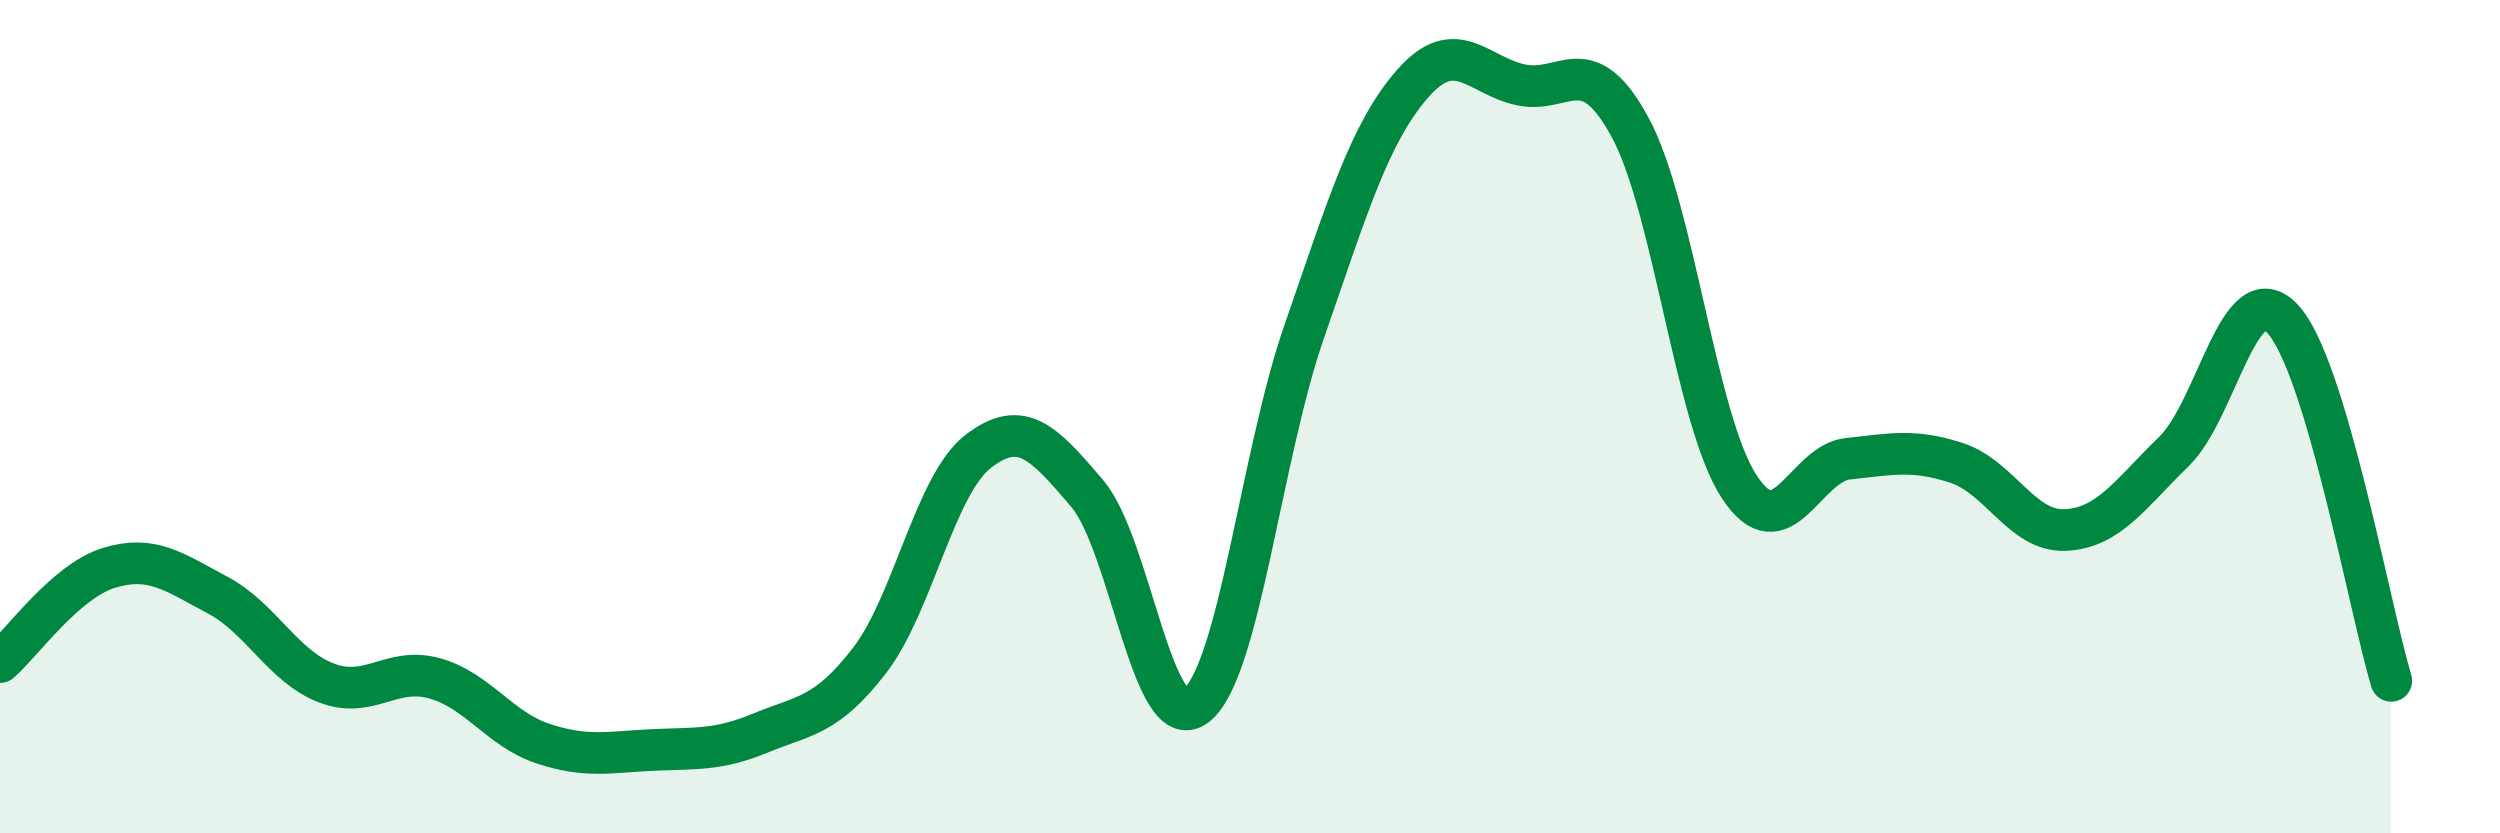 
    <svg width="60" height="20" viewBox="0 0 60 20" xmlns="http://www.w3.org/2000/svg">
      <path
        d="M 0,15.89 C 0.52,15.44 1.57,13.95 2.61,13.63 C 3.65,13.31 4.18,13.73 5.22,14.28 C 6.26,14.83 6.79,15.99 7.83,16.39 C 8.87,16.79 9.39,15.99 10.43,16.28 C 11.47,16.57 12,17.51 13.04,17.85 C 14.08,18.19 14.61,18.05 15.65,18 C 16.69,17.95 17.22,18.02 18.26,17.59 C 19.3,17.16 19.83,17.2 20.87,15.85 C 21.91,14.5 22.44,11.63 23.48,10.83 C 24.52,10.03 25.05,10.62 26.09,11.84 C 27.13,13.06 27.66,17.72 28.7,16.94 C 29.74,16.16 30.26,10.95 31.3,7.96 C 32.34,4.97 32.87,3.18 33.91,2 C 34.95,0.82 35.48,1.83 36.52,2.04 C 37.56,2.25 38.09,1.14 39.13,3.07 C 40.17,5 40.7,10.09 41.74,11.68 C 42.78,13.27 43.31,11.12 44.35,11.01 C 45.39,10.9 45.92,10.77 46.96,11.11 C 48,11.45 48.53,12.77 49.57,12.72 C 50.61,12.67 51.13,11.85 52.17,10.84 C 53.21,9.83 53.74,6.55 54.78,7.65 C 55.82,8.75 56.87,14.6 57.39,16.34L57.39 20L0 20Z"
        fill="#008740"
        opacity="0.1"
        stroke-linecap="round"
        stroke-linejoin="round"
      />
      <path
        d="M 0,15.89 C 0.52,15.44 1.57,13.95 2.61,13.63 C 3.65,13.31 4.18,13.73 5.22,14.28 C 6.26,14.83 6.79,15.99 7.83,16.39 C 8.87,16.79 9.39,15.99 10.43,16.28 C 11.47,16.57 12,17.51 13.04,17.85 C 14.08,18.19 14.61,18.05 15.65,18 C 16.69,17.95 17.22,18.02 18.26,17.59 C 19.3,17.16 19.83,17.2 20.87,15.85 C 21.91,14.5 22.44,11.63 23.48,10.83 C 24.52,10.03 25.05,10.62 26.09,11.84 C 27.13,13.06 27.66,17.72 28.7,16.94 C 29.74,16.16 30.26,10.95 31.3,7.96 C 32.34,4.97 32.87,3.18 33.91,2 C 34.95,0.82 35.48,1.83 36.52,2.04 C 37.56,2.25 38.09,1.14 39.13,3.07 C 40.17,5 40.7,10.09 41.74,11.68 C 42.78,13.27 43.31,11.12 44.35,11.01 C 45.39,10.9 45.92,10.77 46.96,11.11 C 48,11.45 48.53,12.77 49.57,12.72 C 50.61,12.67 51.13,11.85 52.17,10.84 C 53.21,9.83 53.74,6.55 54.78,7.65 C 55.82,8.75 56.87,14.6 57.39,16.34"
        stroke="#008740"
        stroke-width="1"
        fill="none"
        stroke-linecap="round"
        stroke-linejoin="round"
      />
    </svg>
  